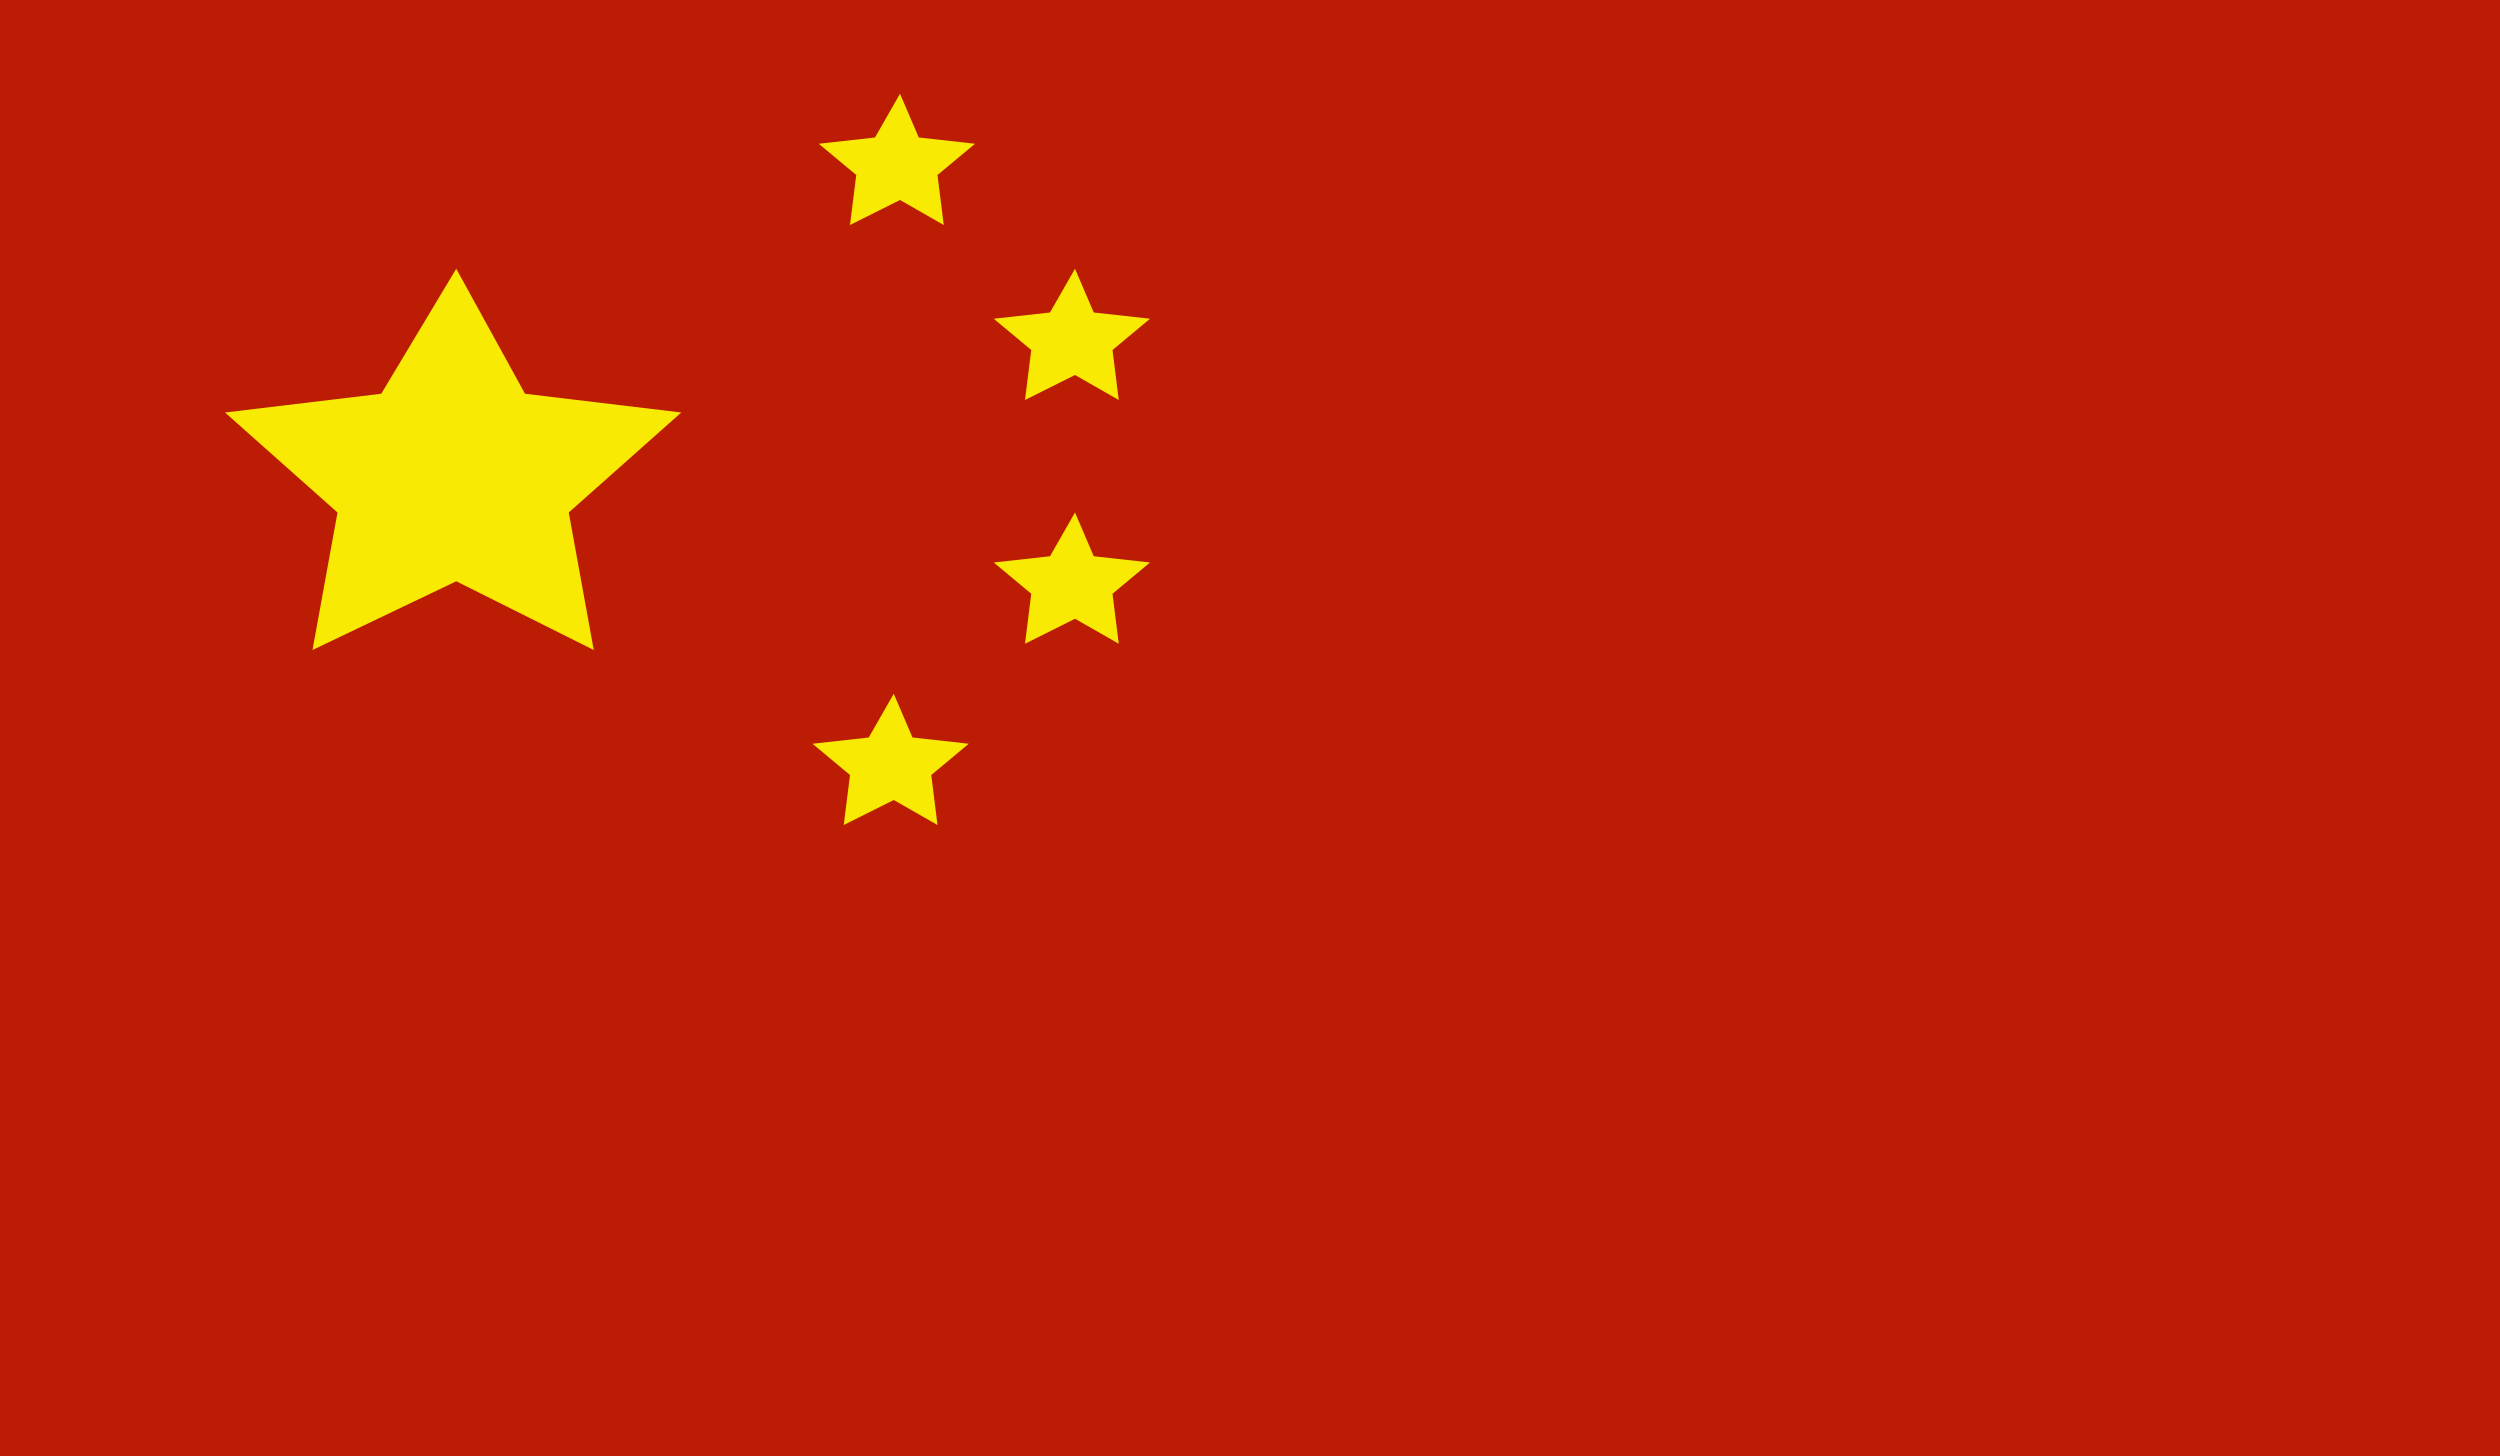 <svg viewBox="0 0 400 233" version="1" xmlns="http://www.w3.org/2000/svg"><g fill-rule="nonzero" fill="none"><path fill="#BC1C04" d="M0 117v116h400V0H0v117l93-60"/><path d="M143 111l3 7 9 1-6 5 1 8-7-4-8 4 1-8-6-5 9-1 4-7zm29-29l3 7 9 1-6 5 1 8-7-4-8 4 1-8-6-5 9-1 4-7zM73 43l11 20 25 3-18 16 4 22-22-11-23 11 4-22-18-16 25-3 12-20zm99 0l3 7 9 1-6 5 1 8-7-4-8 4 1-8-6-5 9-1 4-7zm-28-28l3 7 9 1-6 5 1 8-7-4-8 4 1-8-6-5 9-1 4-7z" fill="#F9EA04"/></g></svg>